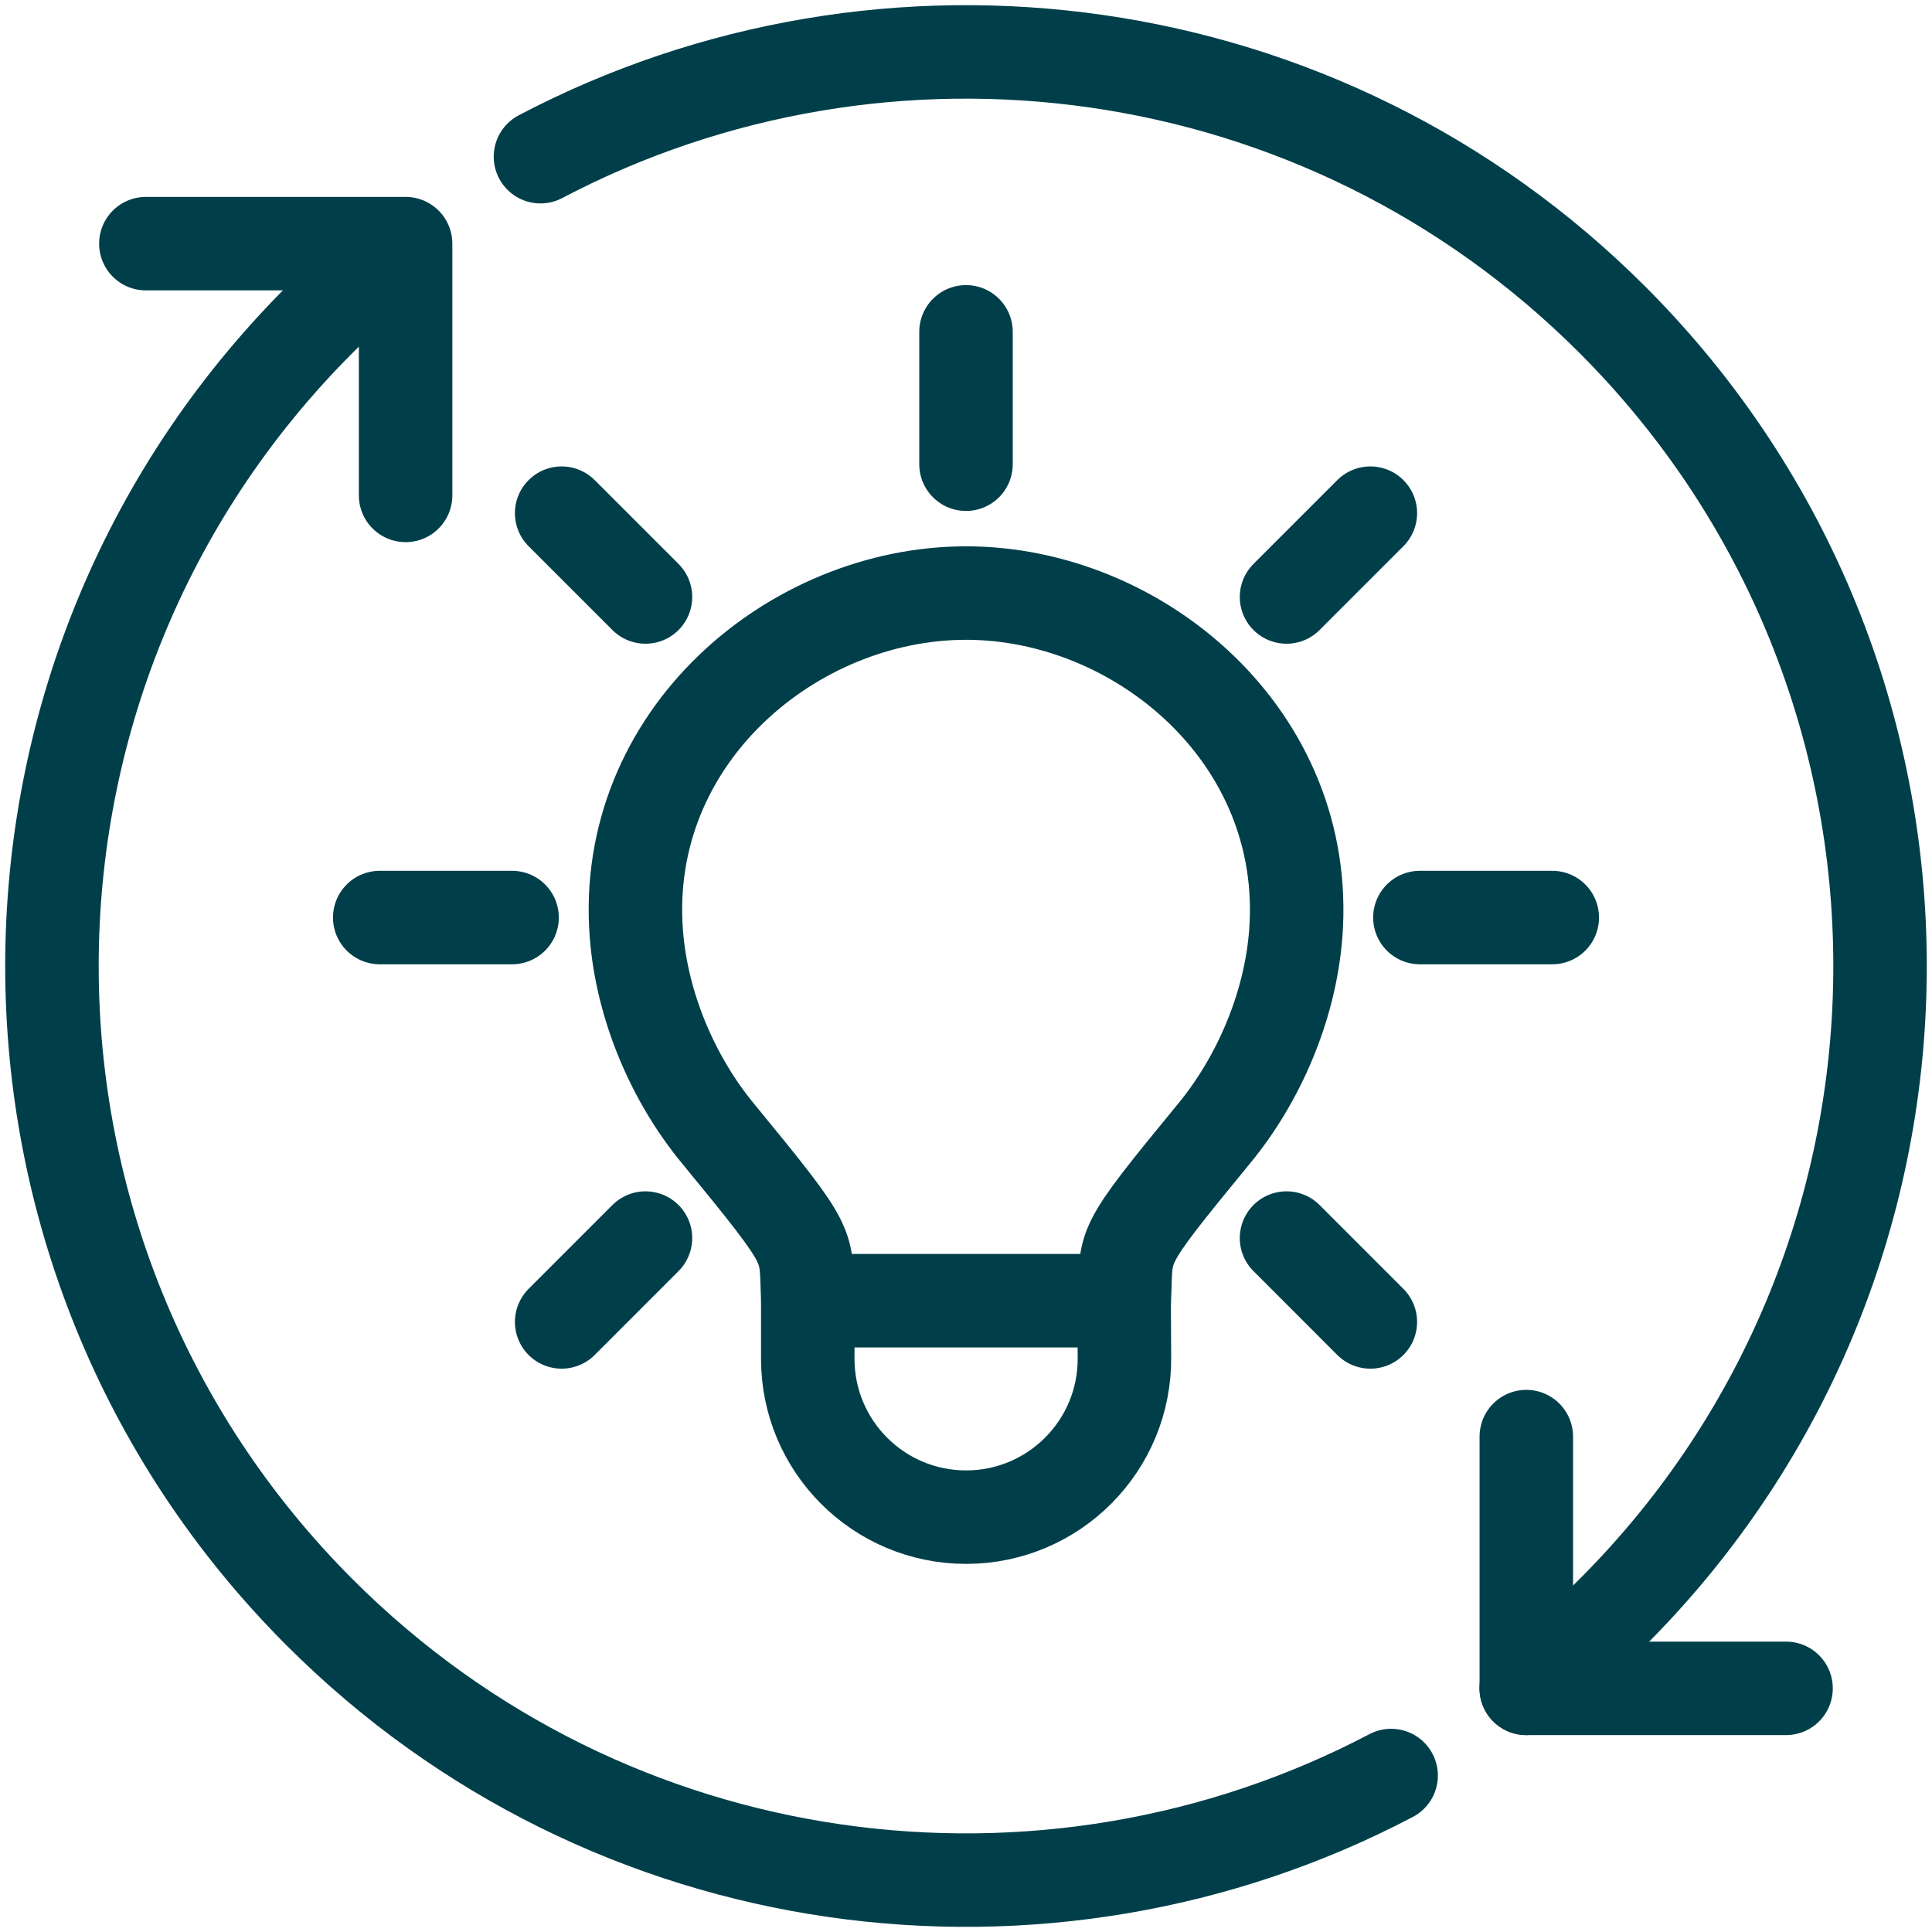<svg width="62" height="62" viewBox="0 0 62 62" fill="none" xmlns="http://www.w3.org/2000/svg">
<path d="M17.344 5.028C28.416 -0.797 42.429 0.947 51.741 10.259C63.197 21.716 63.197 40.288 51.741 51.744C50.861 52.624 49.938 53.438 48.977 54.181" stroke="#003F4A" stroke-width="3" stroke-linecap="round" stroke-linejoin="round"/>
<path d="M12.999 7.835C12.049 8.576 11.132 9.382 10.259 10.259C-1.197 21.716 -1.197 40.288 10.259 51.744C19.564 61.05 33.574 62.797 44.643 56.979" stroke="#003F4A" stroke-width="3" stroke-linecap="round" stroke-linejoin="round"/>
<path d="M13.016 15.898V7.819H4.681" stroke="#003F4A" stroke-width="3" stroke-linecap="round" stroke-linejoin="round"/>
<path d="M48.981 46.102V54.181H57.316" stroke="#003F4A" stroke-width="3" stroke-linecap="round" stroke-linejoin="round"/>
<path d="M43.976 16.468L41.286 19.158" stroke="#003F4A" stroke-width="3" stroke-linecap="round" stroke-linejoin="round"/>
<path d="M43.976 42.422L41.286 39.731" stroke="#003F4A" stroke-width="3" stroke-linecap="round" stroke-linejoin="round"/>
<path d="M18.024 42.422L20.714 39.731" stroke="#003F4A" stroke-width="3" stroke-linecap="round" stroke-linejoin="round"/>
<path d="M18.024 16.468L20.714 19.158" stroke="#003F4A" stroke-width="3" stroke-linecap="round" stroke-linejoin="round"/>
<path d="M31 10.649V14.897" stroke="#003F4A" stroke-width="3" stroke-linecap="round" stroke-linejoin="round"/>
<path d="M49.814 29.445H45.566" stroke="#003F4A" stroke-width="3" stroke-linecap="round" stroke-linejoin="round"/>
<path d="M12.186 29.445H16.433" stroke="#003F4A" stroke-width="3" stroke-linecap="round" stroke-linejoin="round"/>
<path d="M31 19.032C25.452 19.032 19.934 23.643 20.421 29.968C20.604 32.339 21.631 34.663 23.025 36.356C26.192 40.214 25.826 39.844 25.926 41.741H36.078C36.178 39.844 35.808 40.214 38.978 36.356C40.369 34.663 41.399 32.339 41.582 29.968C42.069 23.643 36.548 19.032 31.003 19.032H31Z" stroke="#003F4A" stroke-width="3" stroke-linecap="round" stroke-linejoin="round"/>
<path d="M25.922 41.745V43.605C25.922 46.413 28.196 48.687 31.003 48.687C33.827 48.687 36.111 46.383 36.084 43.559L36.075 41.748" stroke="#003F4A" stroke-width="3" stroke-linecap="round" stroke-linejoin="round"/>
</svg>
